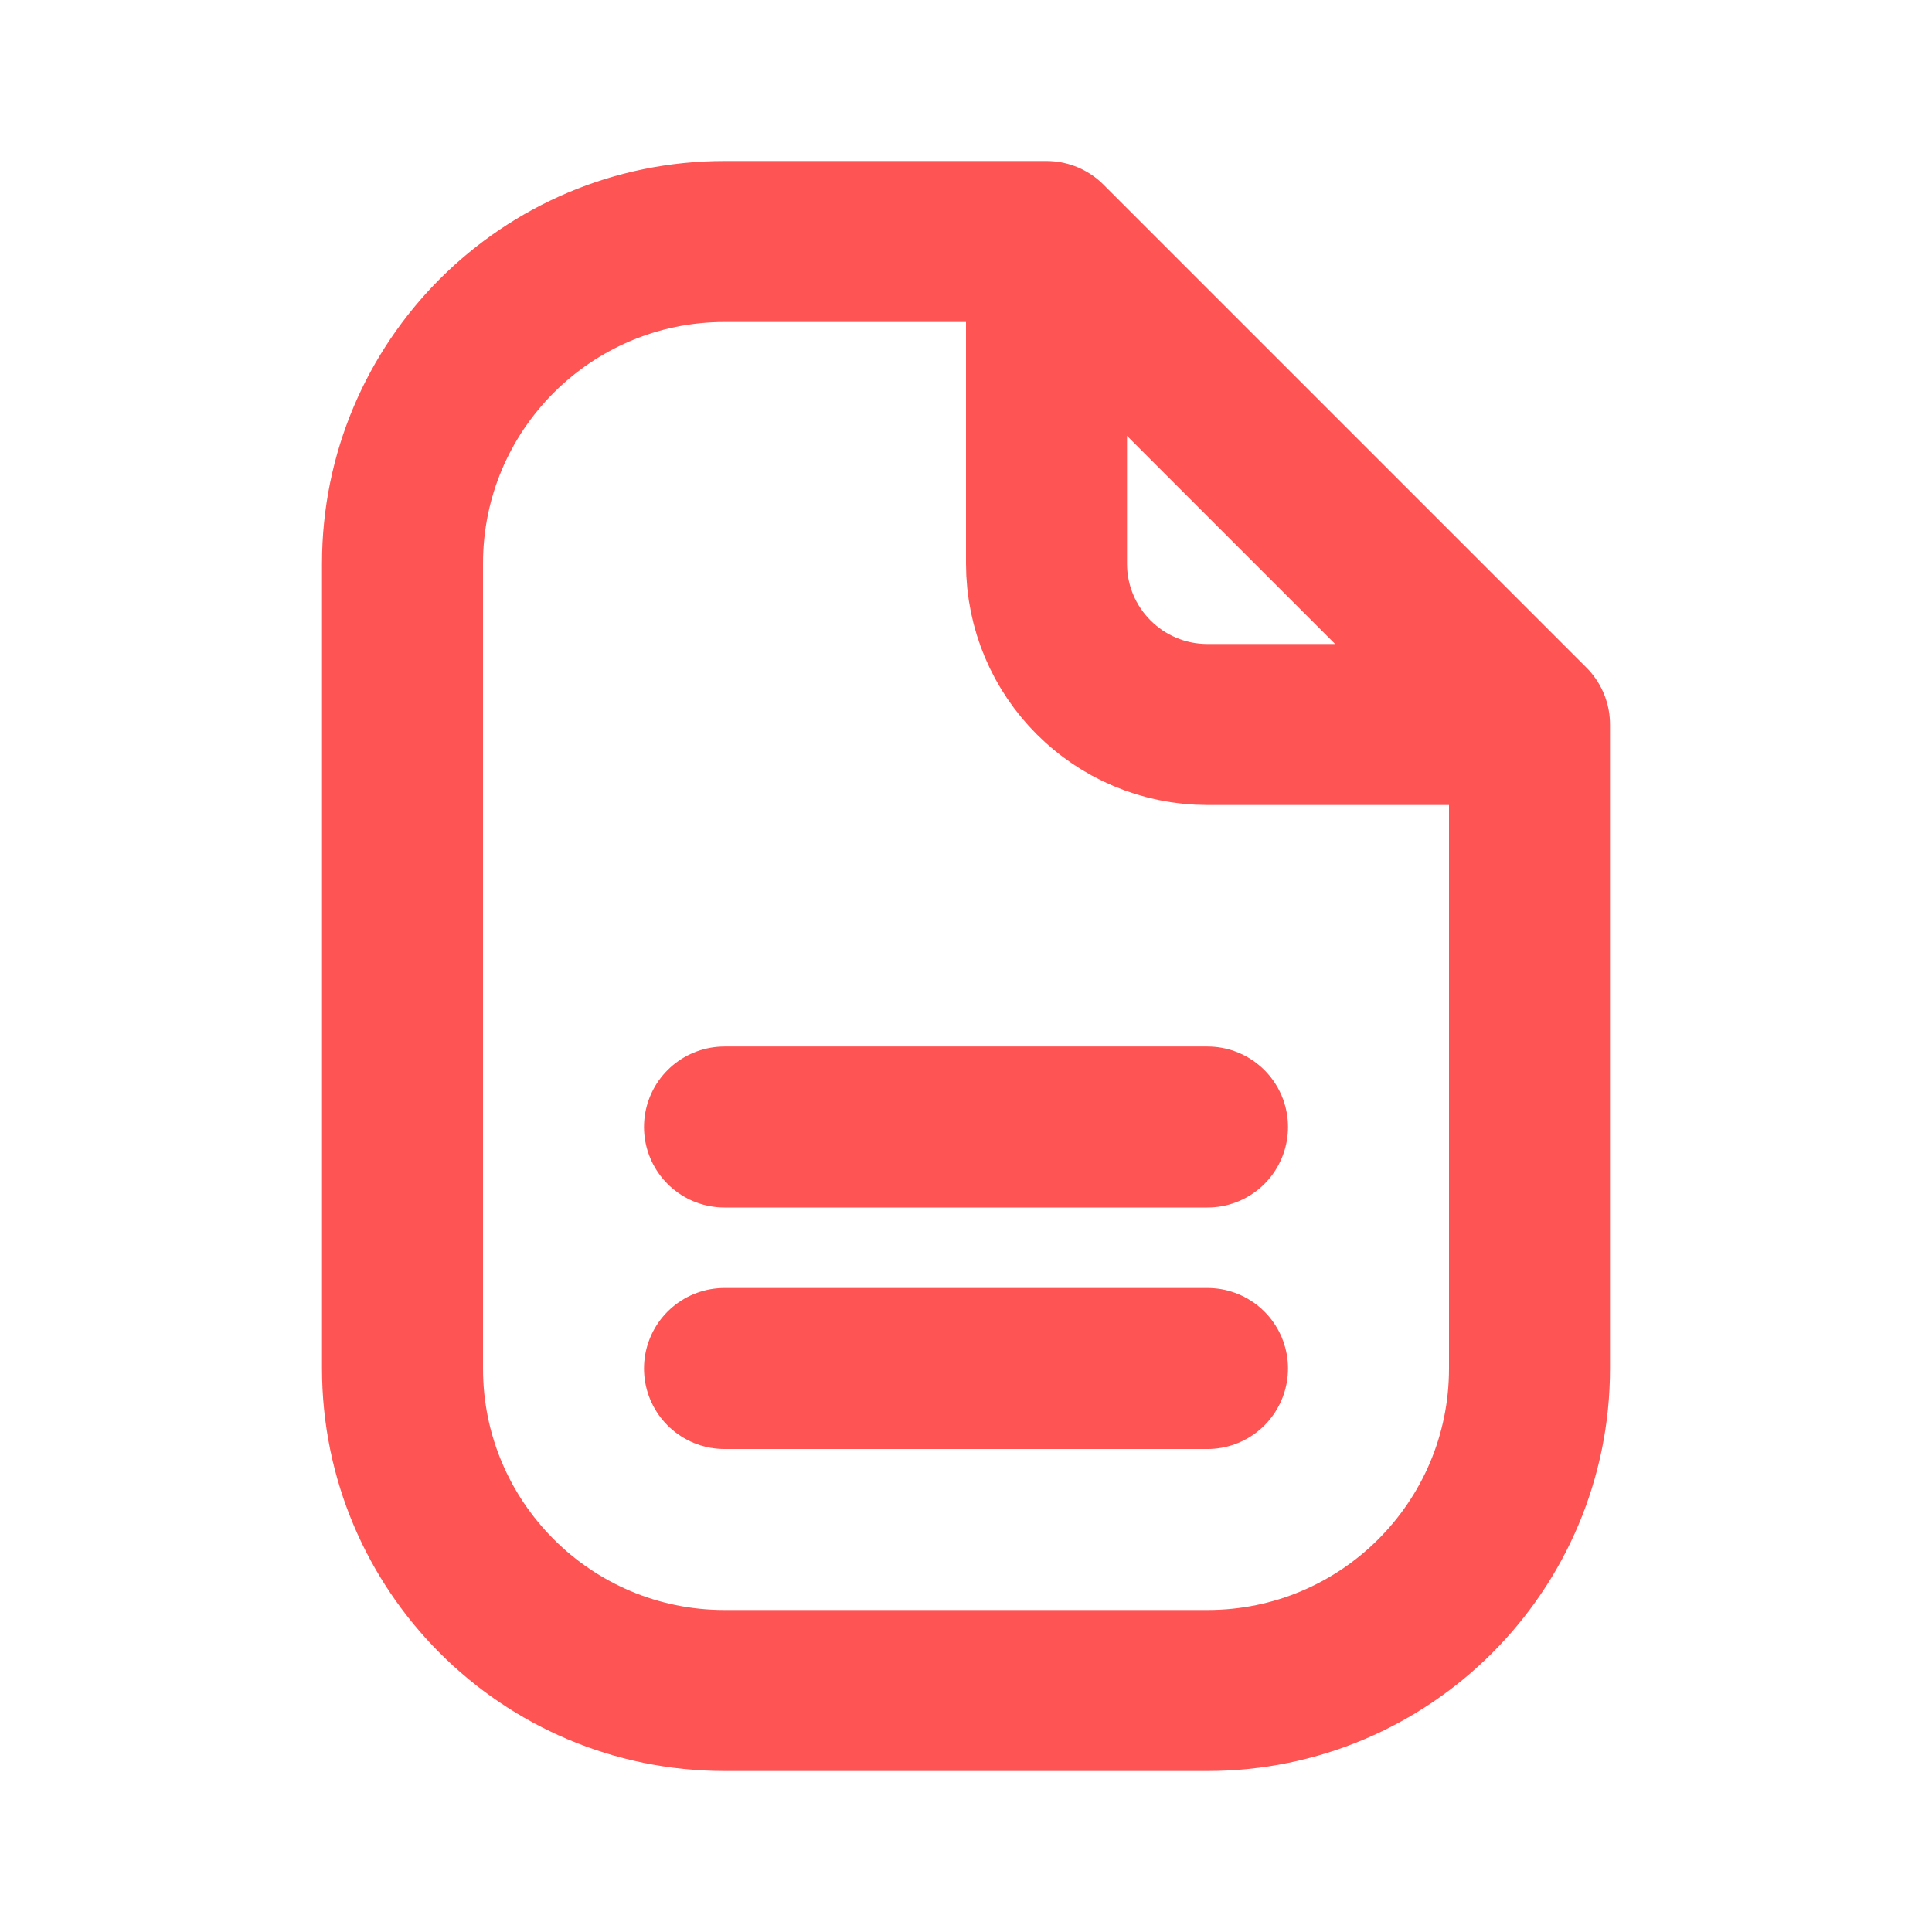 <svg width="24" height="24" viewBox="0 0 24 24" fill="none" xmlns="http://www.w3.org/2000/svg">
    <path
        d="M19 9L13 3M19 9V17C19 19.209 17.209 21 15 21H9C6.791 21 5 19.209 5 17V7C5 4.791 6.791 3 9 3H13M19 9H15C13.895 9 13 8.105 13 7V3M9 17H15M9 14H15"
        stroke="#FF5454" stroke-width="2" stroke-linecap="round" stroke-linejoin="round" />
</svg>